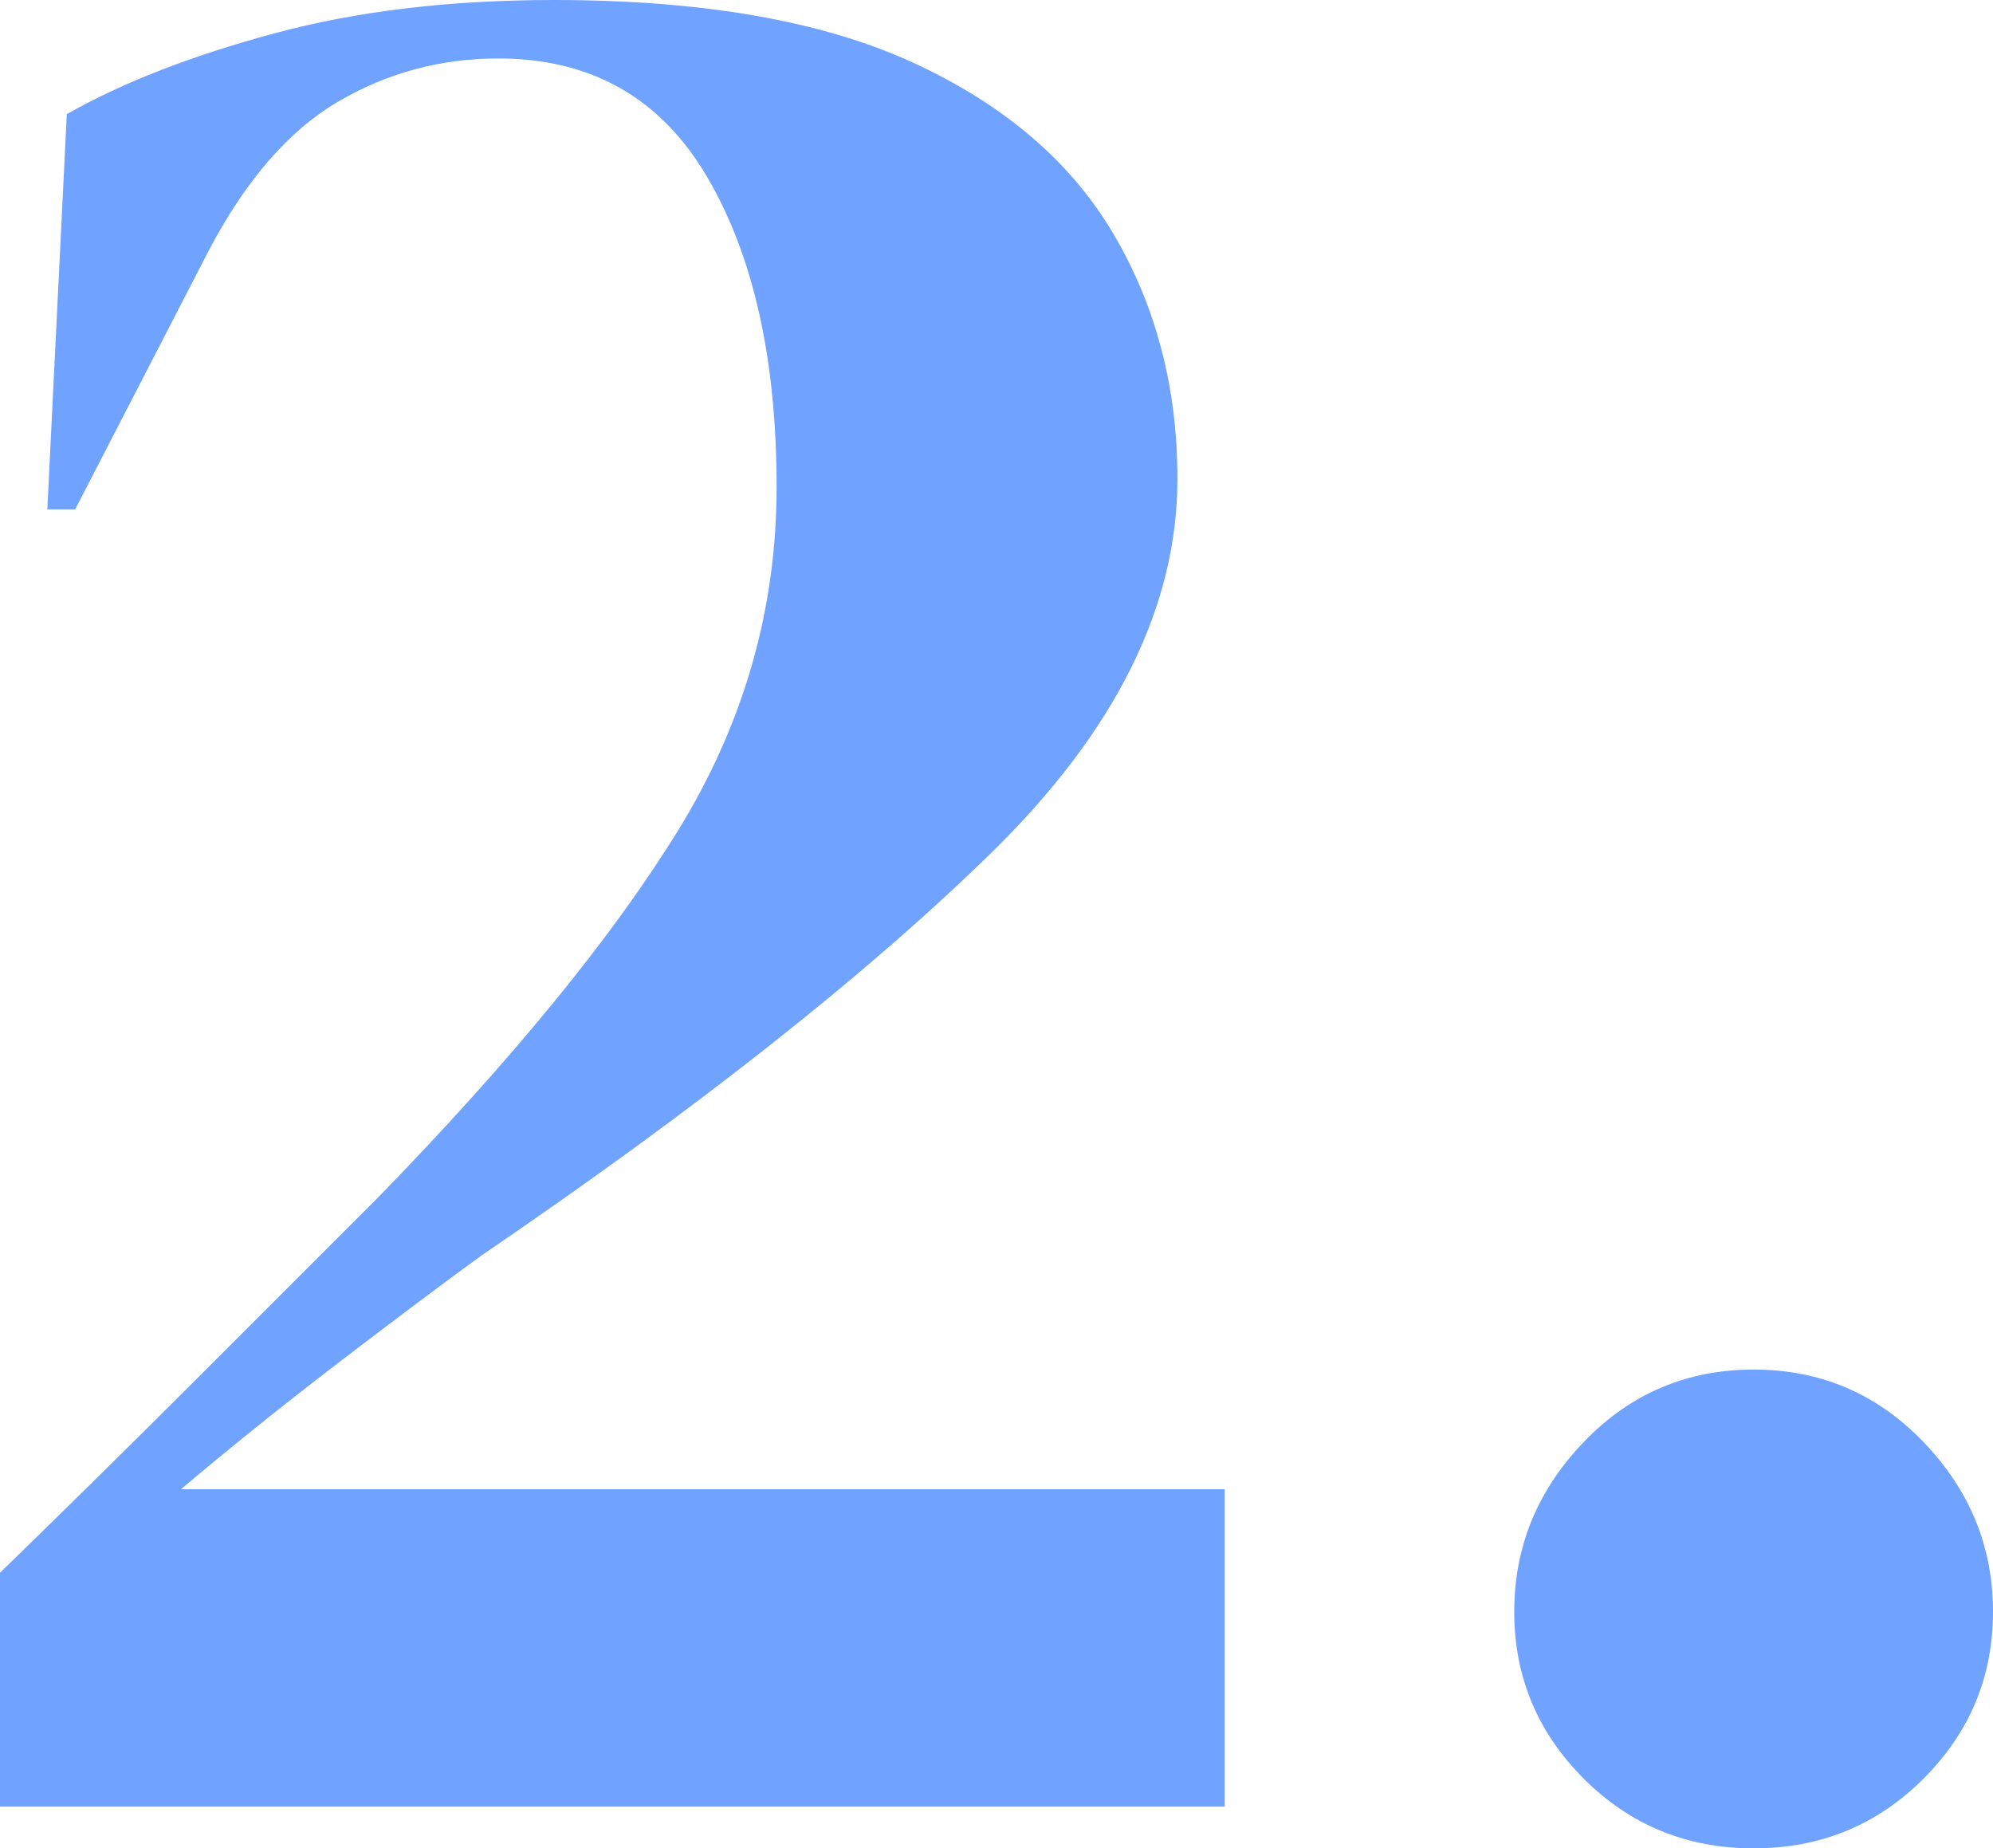 <?xml version="1.0" encoding="UTF-8"?>
<svg xmlns="http://www.w3.org/2000/svg" xmlns:xlink="http://www.w3.org/1999/xlink" width="70.168px" height="65.072px" viewBox="0 0 70.168 65.072" version="1.1">
  <title>2</title>
  <g id="Signed-off" stroke="none" stroke-width="1" fill="none" fill-rule="evenodd">
    <g id="Homepage" transform="translate(-567.096, -1612.398)" fill="#70A3FF" fill-rule="nonzero">
      <g id="2." transform="translate(567.096, 1612.398)">
        <path d="M1.666,17.934 L2.352,4.018 C4.312,2.907 6.746,1.96 9.653,1.176 C12.56,0.392 15.843,0 19.502,0 C24.729,0 28.943,0.735 32.144,2.205 C35.345,3.675 37.697,5.684 39.2,8.232 C40.703,10.78 41.454,13.655 41.454,16.856 C41.454,21.364 39.265,25.758 34.888,30.037 C30.511,34.316 24.533,39.037 16.954,44.198 C15.517,45.243 13.818,46.517 11.858,48.02 C9.898,49.523 8.069,50.993 6.37,52.43 L43.12,52.43 L43.12,63.602 L0,63.602 L0,55.37 C2.352,53.083 4.655,50.813 6.909,48.559 C9.163,46.305 11.303,44.165 13.328,42.14 C18.032,37.305 21.544,33.01 23.863,29.253 C26.182,25.496 27.342,21.462 27.342,17.15 C27.342,12.642 26.525,9 24.892,6.223 C23.259,3.446 20.809,2.058 17.542,2.058 C15.517,2.058 13.638,2.564 11.907,3.577 C10.176,4.59 8.657,6.337 7.35,8.82 L2.646,17.934 L1.666,17.934 Z" id="Path"></path>
        <path d="M61.74,65.072 C59.388,65.072 57.395,64.255 55.762,62.622 C54.129,60.989 53.312,59.029 53.312,56.742 C53.312,54.455 54.129,52.463 55.762,50.764 C57.395,49.065 59.388,48.216 61.74,48.216 C64.092,48.216 66.085,49.065 67.718,50.764 C69.351,52.463 70.168,54.455 70.168,56.742 C70.168,59.029 69.351,60.989 67.718,62.622 C66.085,64.255 64.092,65.072 61.74,65.072 Z" id="Path"></path>
      </g>
    </g>
  </g>
</svg>
